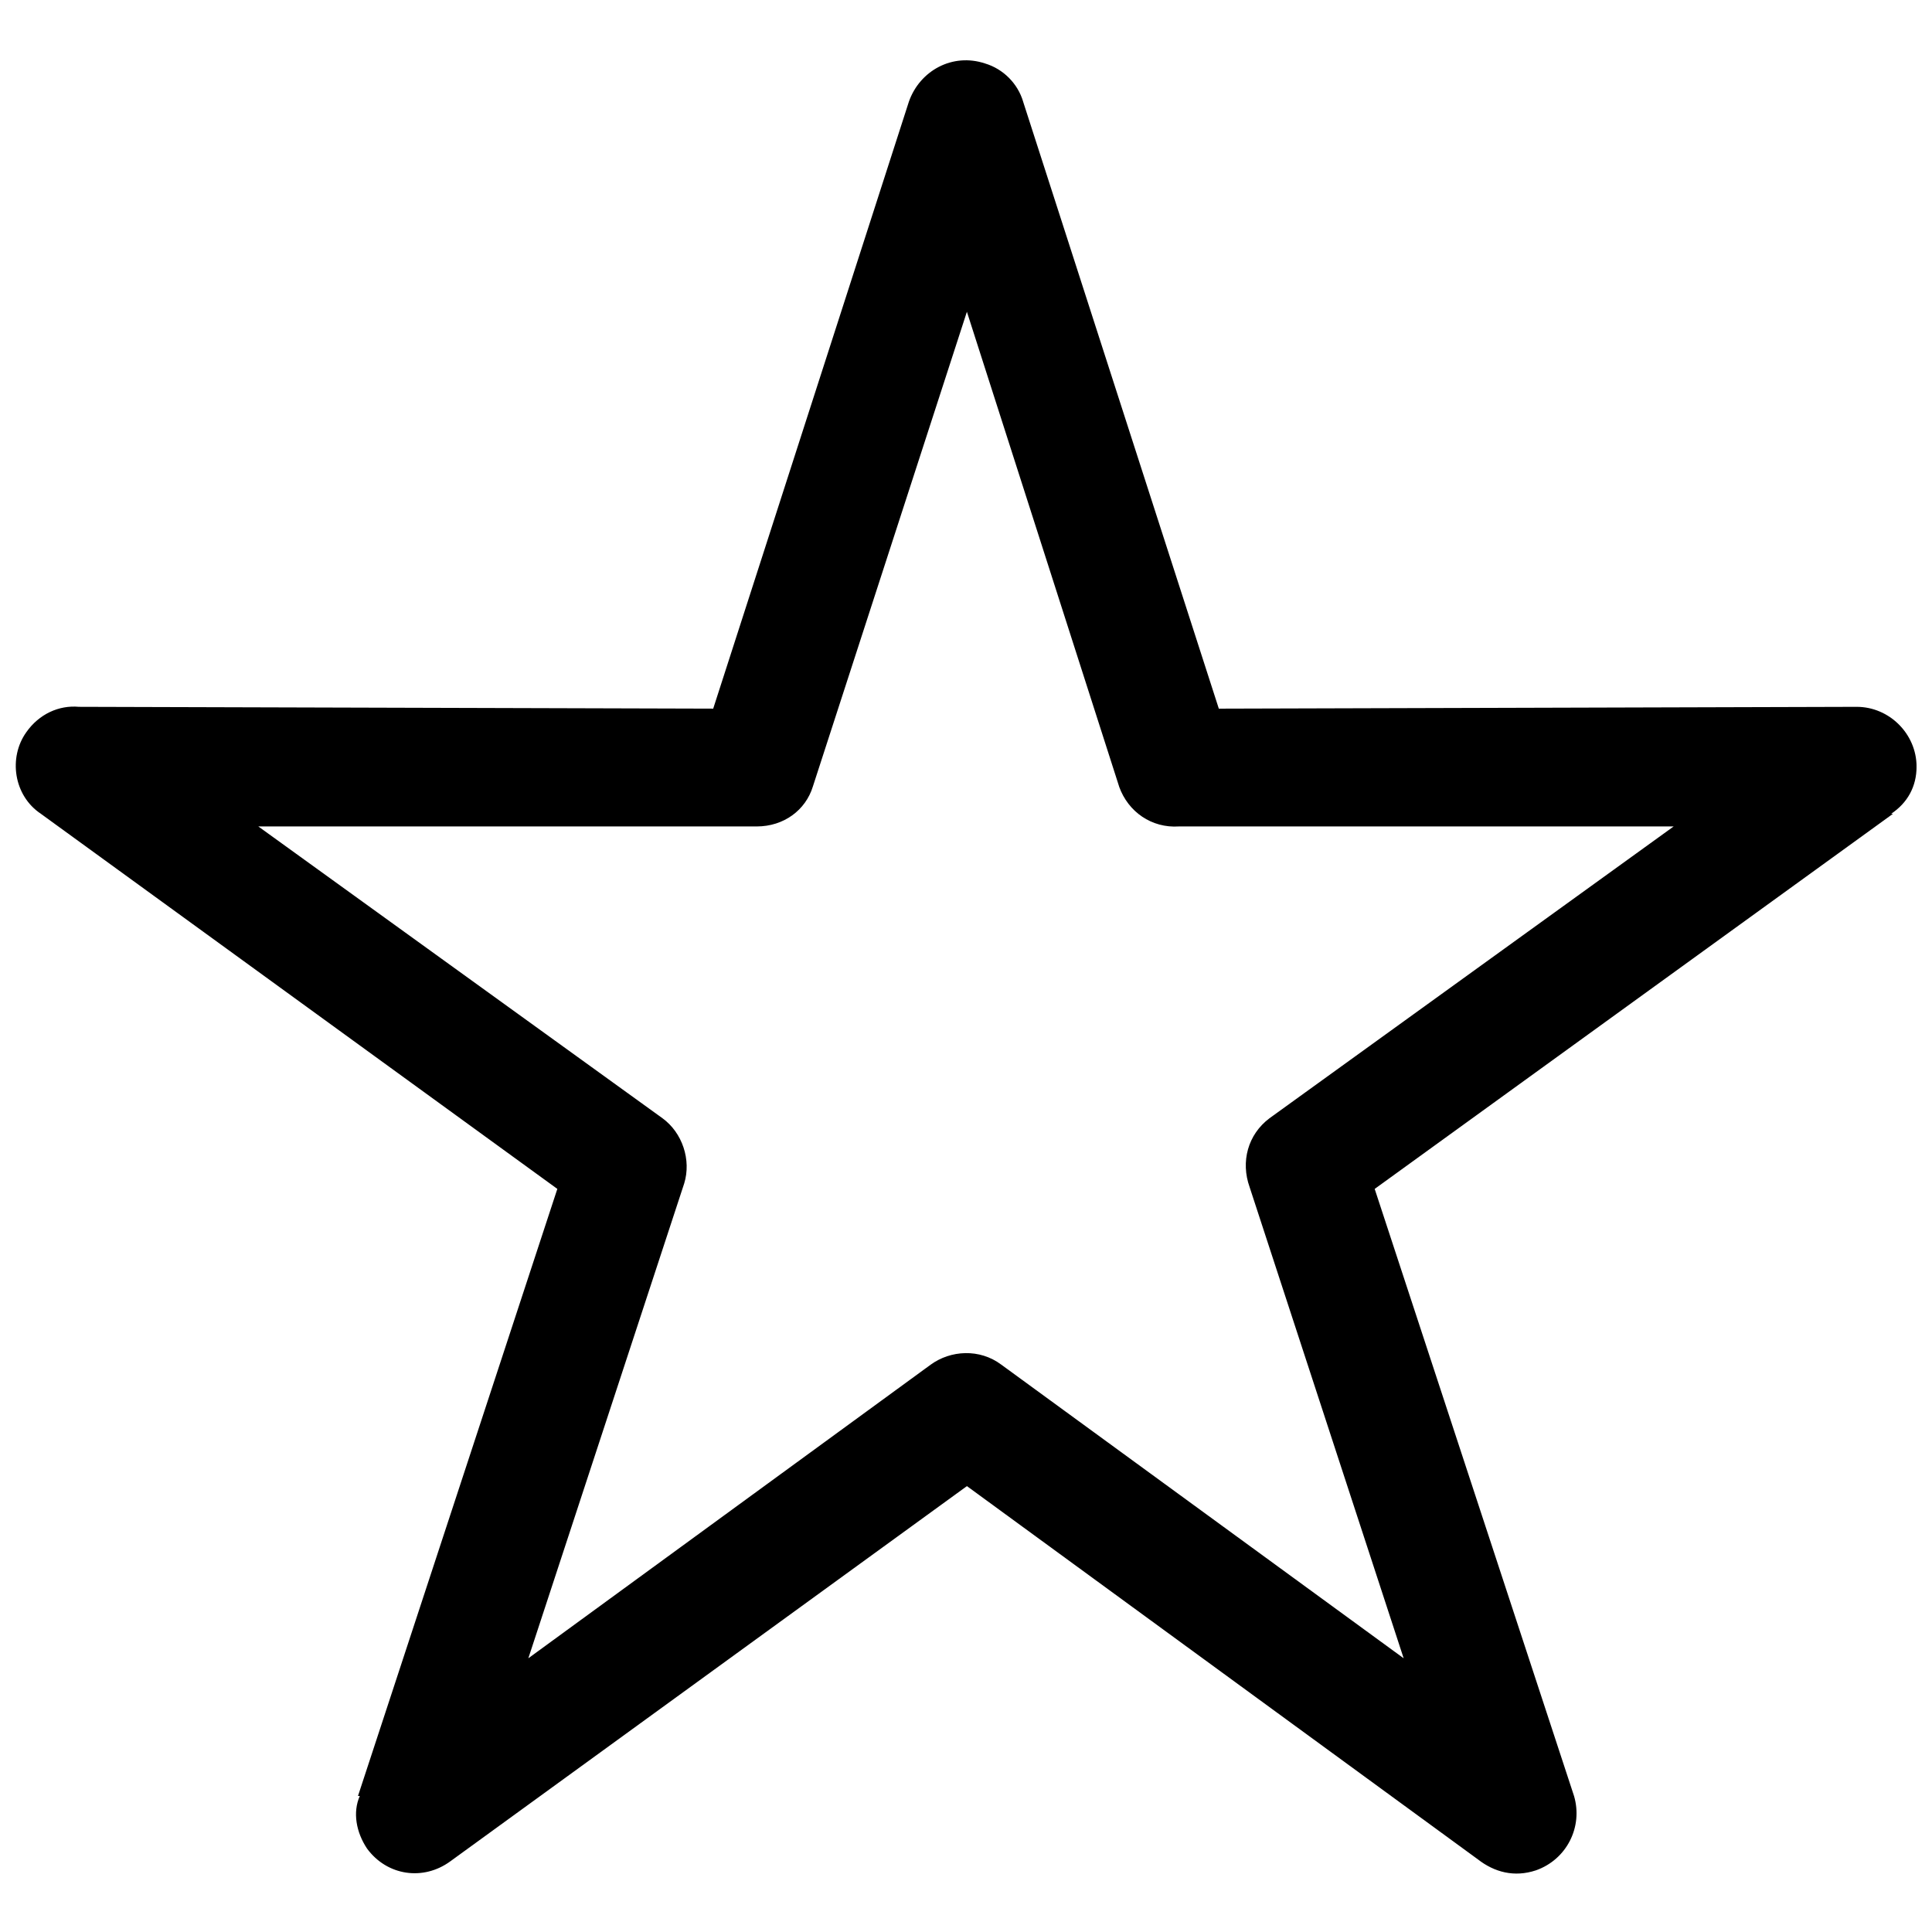 <?xml version="1.0" encoding="UTF-8"?>
<!-- Uploaded to: SVG Repo, www.svgrepo.com, Generator: SVG Repo Mixer Tools -->
<svg width="800px" height="800px" version="1.1" viewBox="144 144 512 512" xmlns="http://www.w3.org/2000/svg">
 <defs>
  <clipPath id="a">
   <path d="m148.09 159h503.81v482h-503.81z"/>
  </clipPath>
 </defs>
 <g clip-path="url(#a)">
  <path d="m415.13 170.91 51.871 160.89 169.06-0.48c8.645 0 15.848 7.203 15.848 15.848 0 5.281-2.402 9.605-6.723 12.488h0.48l-137.36 99.418 52.832 160.89c2.402 8.164-1.922 16.809-10.086 19.691-5.762 1.922-11.047 0.48-15.367-2.883l-135.44-98.938-136.88 99.418c-7.203 5.281-16.809 3.844-22.094-3.363-2.883-4.324-3.844-9.605-1.922-13.93h-0.48l52.832-160.89-136.88-99.418c-7.203-4.805-8.645-14.887-3.844-21.613 3.363-4.805 8.645-7.203 13.93-6.723l168.1 0.48 51.871-160.89c2.883-8.164 11.527-12.969 20.172-10.086 4.805 1.441 8.645 5.281 10.086 10.086zm25.453 181.54-40.344-125.83-40.824 125.83c-1.922 6.242-7.684 10.566-14.887 10.566h-132.07l107.1 77.324c5.281 3.844 7.684 11.047 5.762 17.289l-41.305 125.83 106.62-77.805c5.281-3.844 12.969-4.324 18.73 0l106.62 77.805-40.824-124.87c-2.402-6.723-0.48-13.93 5.281-18.25l107.1-77.324h-131.12c-7.203 0.48-13.449-3.844-15.848-10.566z"/>
 </g>
</svg>